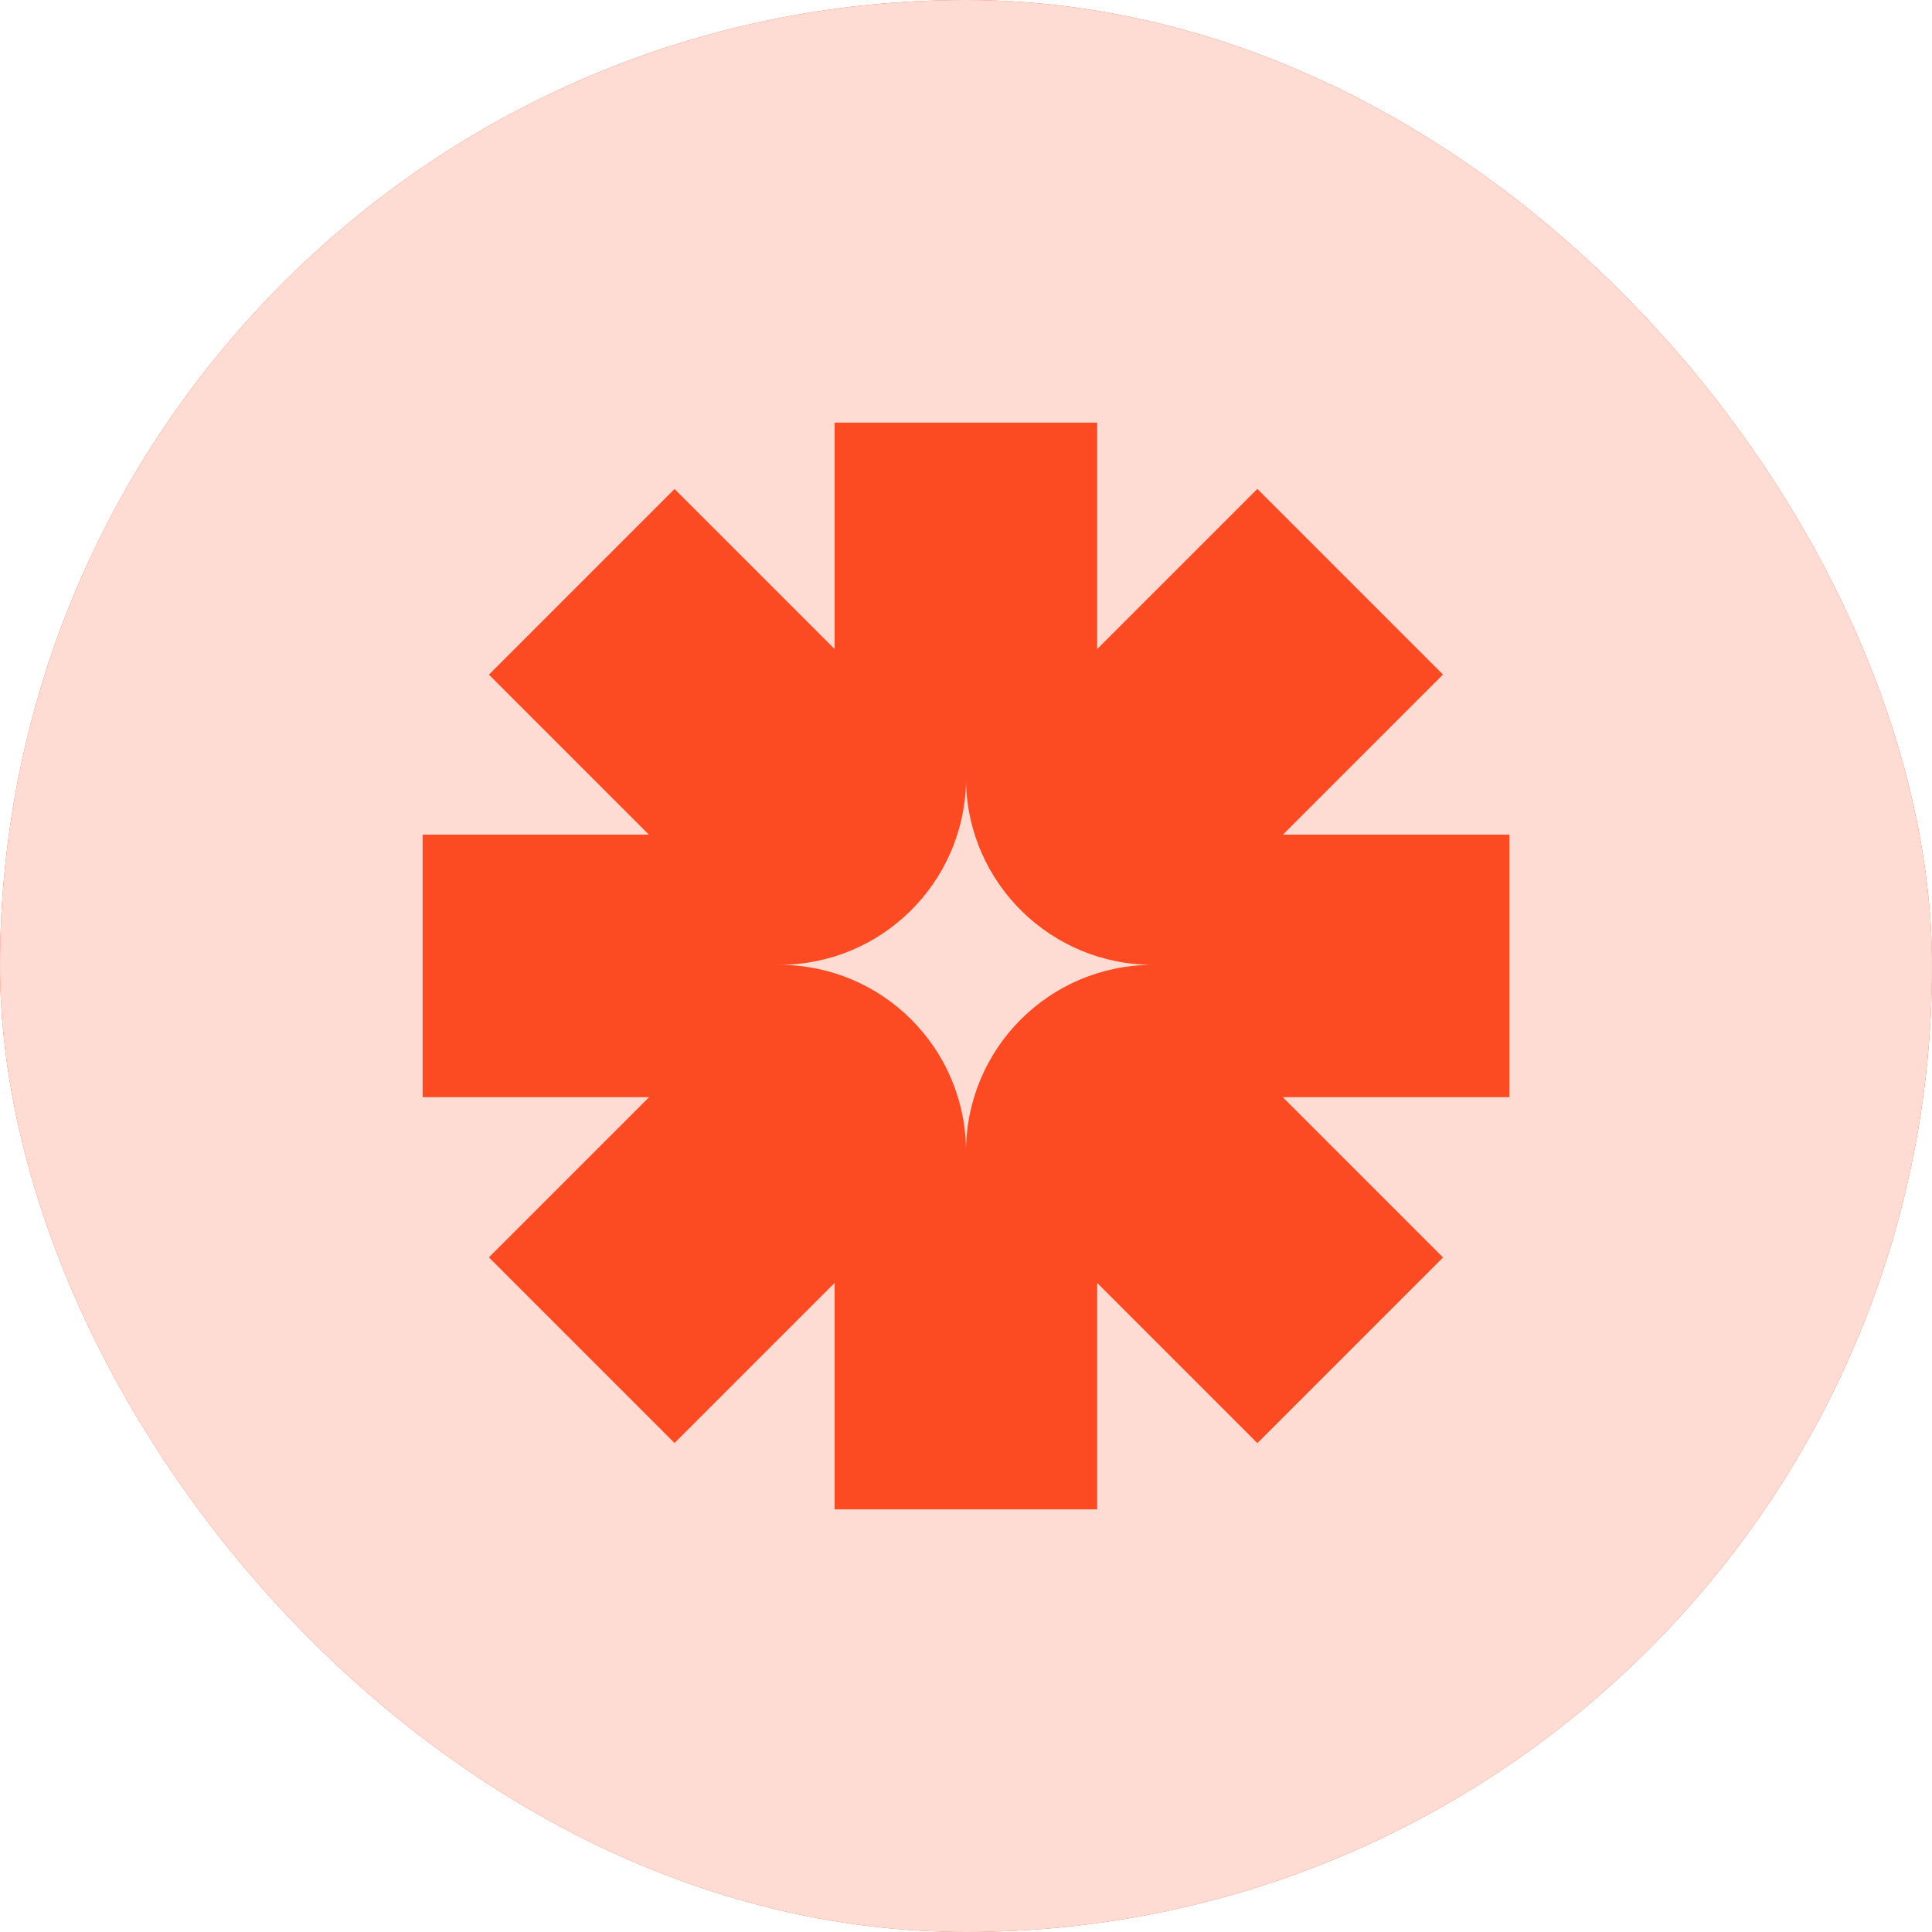 <svg width="370" height="370" viewBox="0 0 370 370" fill="none" xmlns="http://www.w3.org/2000/svg">
<g clip-path="url(#clip0_21057_2120)">
<rect width="370" height="370" rx="185" fill="#FC4A22"/>
<path d="M220.804 184.777C201.004 184.777 185 200.781 185 220.581C185 200.781 168.996 184.777 149.196 184.777C168.736 184.777 184.628 169.145 185 149.68C185.372 169.145 201.264 184.777 220.804 184.777Z" fill="#FEDBD3"/>
<path fill-rule="evenodd" clip-rule="evenodd" d="M370 185C370 287.173 287.173 370 185 370C82.827 370 0 287.173 0 185C0 82.827 82.827 0 185 0C287.173 0 370 82.827 370 185ZM159.84 80.938H210.122V124.302L240.793 93.631L276.347 129.186L245.693 159.84H289.062V210.122H245.656L276.353 240.819L240.798 276.374L210.122 245.698V289.062H159.84V245.693L129.181 276.353L93.626 240.798L124.302 210.122H80.938V159.84H124.265L93.631 129.207L129.186 93.653L159.84 124.307V80.938Z" fill="#FEDBD3"/>
</g>
<defs>
<clipPath id="clip0_21057_2120">
<rect width="370" height="370" rx="185" fill="white"/>
</clipPath>
</defs>
</svg>
